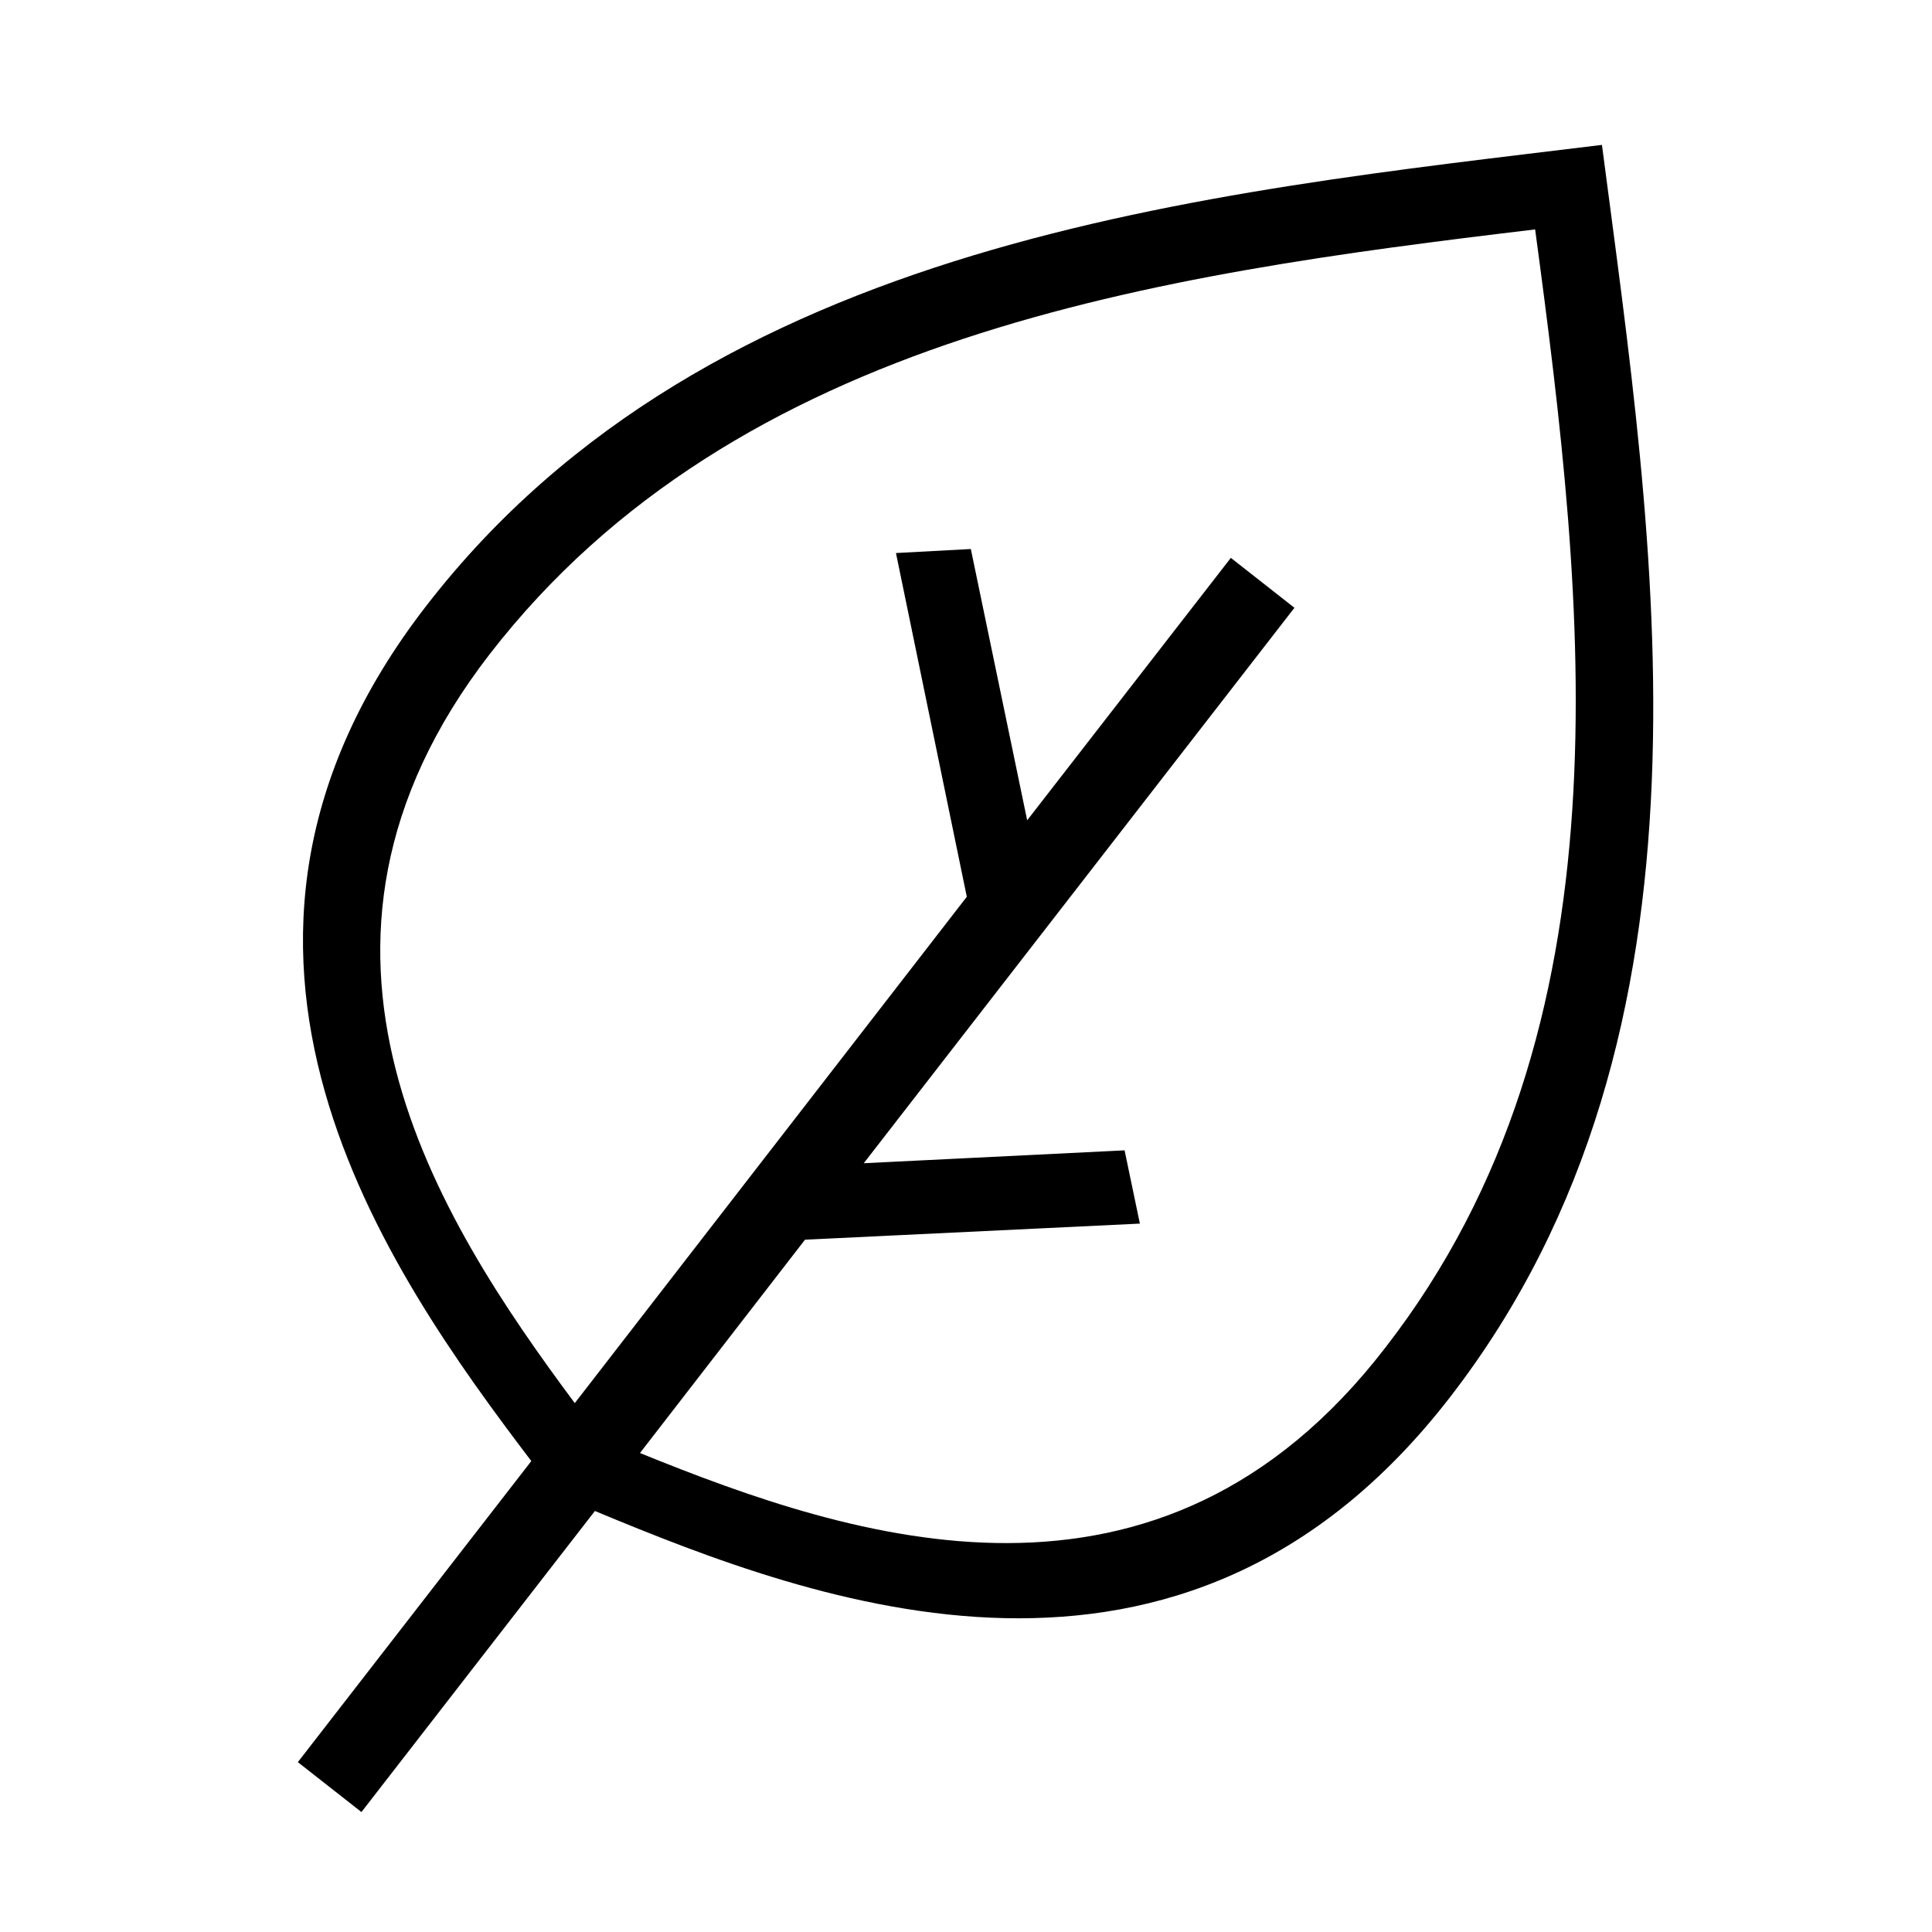 <?xml version="1.0" encoding="UTF-8"?> <svg xmlns="http://www.w3.org/2000/svg" xmlns:xlink="http://www.w3.org/1999/xlink" version="1.1" id="Component_3_6" x="0px" y="0px" viewBox="0 0 24 24" style="enable-background:new 0 0 24 24;" xml:space="preserve"> <style type="text/css"> .st0{fill:none;} </style> <rect id="Rectangle_2760_00000026165743975103321600000014257299344641294497_" x="-54.49" y="0" class="st0" width="24" height="24"></rect> <path d="M18.01,17.36c3.53-4.56,2.53-10.65,1.89-15.56C14.99,2.4,8.83,2.96,5.3,7.52c-3.32,4.28-0.49,8.27,1.3,10.63l-2.9,3.74 l0.79,0.62l2.9-3.74C10.13,19.91,14.69,21.65,18.01,17.36L18.01,17.36z M7.95,18.05L10,15.4l4.16-0.2l-0.19-0.91l-3.24,0.16 l5.35-6.9l-0.79-0.62l-2.53,3.26l-0.7-3.37l-0.93,0.05l0.88,4.27l-4.87,6.29c-1.71-2.3-3.87-5.66-1.06-9.3 c3.08-3.98,8.3-4.72,12.99-5.28c0.63,4.68,1.22,9.92-1.86,13.89C14.4,20.39,10.61,19.13,7.95,18.05L7.95,18.05z"></path> </svg> 